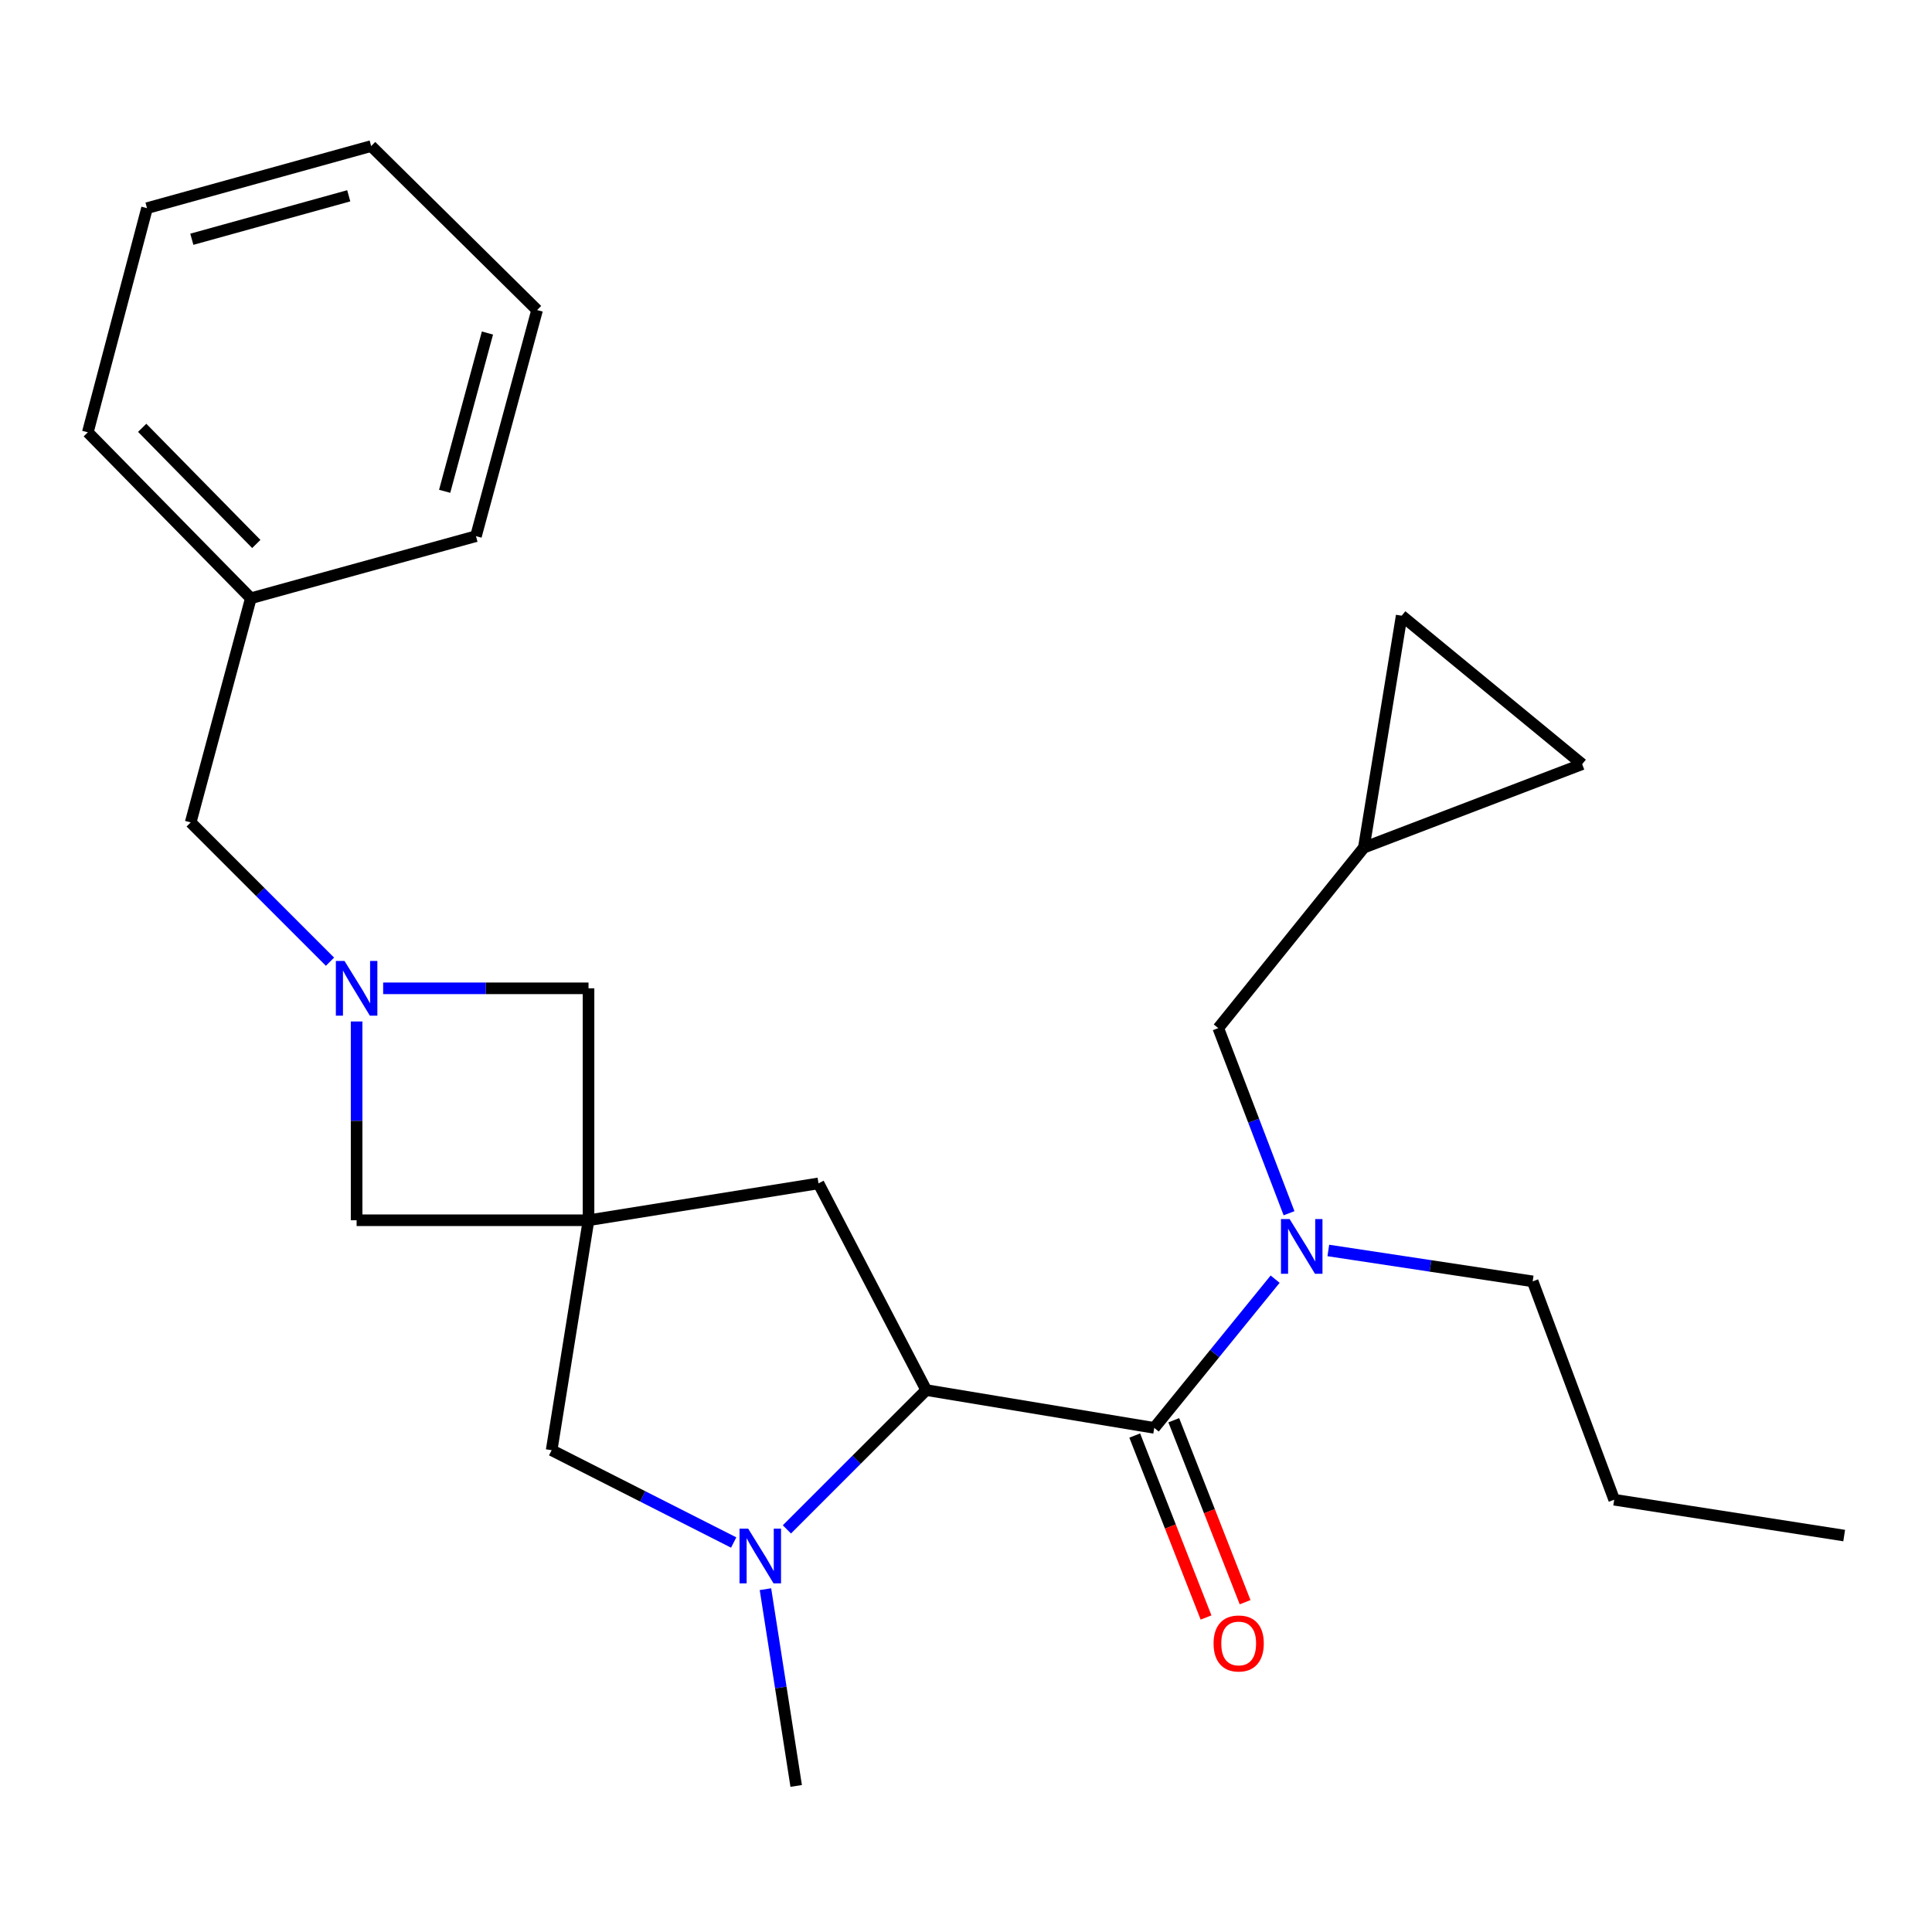 <?xml version='1.0' encoding='iso-8859-1'?>
<svg version='1.1' baseProfile='full'
              xmlns='http://www.w3.org/2000/svg'
                      xmlns:rdkit='http://www.rdkit.org/xml'
                      xmlns:xlink='http://www.w3.org/1999/xlink'
                  xml:space='preserve'
width='1000px' height='1000px' viewBox='0 0 1000 1000'>
<!-- END OF HEADER -->
<rect style='opacity:1.0;fill:#FFFFFF;stroke:none' width='1000' height='1000' x='0' y='0'> </rect>
<path class='bond-5' d='M 304.618,631.601 L 285.528,750.625' style='fill:none;fill-rule:evenodd;stroke:#000000;stroke-width:6px;stroke-linecap:butt;stroke-linejoin:miter;stroke-opacity:1' />
<path class='bond-6' d='M 304.618,631.601 L 423.654,612.512' style='fill:none;fill-rule:evenodd;stroke:#000000;stroke-width:6px;stroke-linecap:butt;stroke-linejoin:miter;stroke-opacity:1' />
<path class='bond-7' d='M 304.618,631.601 L 304.618,511.553' style='fill:none;fill-rule:evenodd;stroke:#000000;stroke-width:6px;stroke-linecap:butt;stroke-linejoin:miter;stroke-opacity:1' />
<path class='bond-8' d='M 304.618,631.601 L 184.581,631.601' style='fill:none;fill-rule:evenodd;stroke:#000000;stroke-width:6px;stroke-linecap:butt;stroke-linejoin:miter;stroke-opacity:1' />
<path class='bond-0' d='M 597.438,739.073 L 479.415,719.501' style='fill:none;fill-rule:evenodd;stroke:#000000;stroke-width:6px;stroke-linecap:butt;stroke-linejoin:miter;stroke-opacity:1' />
<path class='bond-4' d='M 597.438,739.073 L 628.722,700.582' style='fill:none;fill-rule:evenodd;stroke:#000000;stroke-width:6px;stroke-linecap:butt;stroke-linejoin:miter;stroke-opacity:1' />
<path class='bond-4' d='M 628.722,700.582 L 660.007,662.092' style='fill:none;fill-rule:evenodd;stroke:#0000FF;stroke-width:6px;stroke-linecap:butt;stroke-linejoin:miter;stroke-opacity:1' />
<path class='bond-13' d='M 587.333,743.033 L 605.791,790.126' style='fill:none;fill-rule:evenodd;stroke:#000000;stroke-width:6px;stroke-linecap:butt;stroke-linejoin:miter;stroke-opacity:1' />
<path class='bond-13' d='M 605.791,790.126 L 624.249,837.218' style='fill:none;fill-rule:evenodd;stroke:#FF0000;stroke-width:6px;stroke-linecap:butt;stroke-linejoin:miter;stroke-opacity:1' />
<path class='bond-13' d='M 607.543,735.112 L 626.001,782.204' style='fill:none;fill-rule:evenodd;stroke:#000000;stroke-width:6px;stroke-linecap:butt;stroke-linejoin:miter;stroke-opacity:1' />
<path class='bond-13' d='M 626.001,782.204 L 644.459,829.297' style='fill:none;fill-rule:evenodd;stroke:#FF0000;stroke-width:6px;stroke-linecap:butt;stroke-linejoin:miter;stroke-opacity:1' />
<path class='bond-1' d='M 379.751,798.405 L 332.639,774.515' style='fill:none;fill-rule:evenodd;stroke:#0000FF;stroke-width:6px;stroke-linecap:butt;stroke-linejoin:miter;stroke-opacity:1' />
<path class='bond-1' d='M 332.639,774.515 L 285.528,750.625' style='fill:none;fill-rule:evenodd;stroke:#000000;stroke-width:6px;stroke-linecap:butt;stroke-linejoin:miter;stroke-opacity:1' />
<path class='bond-15' d='M 396.199,822.557 L 404.15,873.477' style='fill:none;fill-rule:evenodd;stroke:#0000FF;stroke-width:6px;stroke-linecap:butt;stroke-linejoin:miter;stroke-opacity:1' />
<path class='bond-15' d='M 404.15,873.477 L 412.101,924.398' style='fill:none;fill-rule:evenodd;stroke:#000000;stroke-width:6px;stroke-linecap:butt;stroke-linejoin:miter;stroke-opacity:1' />
<path class='bond-26' d='M 407.294,791.611 L 443.355,755.556' style='fill:none;fill-rule:evenodd;stroke:#0000FF;stroke-width:6px;stroke-linecap:butt;stroke-linejoin:miter;stroke-opacity:1' />
<path class='bond-26' d='M 443.355,755.556 L 479.415,719.501' style='fill:none;fill-rule:evenodd;stroke:#000000;stroke-width:6px;stroke-linecap:butt;stroke-linejoin:miter;stroke-opacity:1' />
<path class='bond-2' d='M 479.415,719.501 L 423.654,612.512' style='fill:none;fill-rule:evenodd;stroke:#000000;stroke-width:6px;stroke-linecap:butt;stroke-linejoin:miter;stroke-opacity:1' />
<path class='bond-3' d='M 184.581,528.714 L 184.581,580.158' style='fill:none;fill-rule:evenodd;stroke:#0000FF;stroke-width:6px;stroke-linecap:butt;stroke-linejoin:miter;stroke-opacity:1' />
<path class='bond-3' d='M 184.581,580.158 L 184.581,631.601' style='fill:none;fill-rule:evenodd;stroke:#000000;stroke-width:6px;stroke-linecap:butt;stroke-linejoin:miter;stroke-opacity:1' />
<path class='bond-14' d='M 170.805,497.778 L 134.75,461.729' style='fill:none;fill-rule:evenodd;stroke:#0000FF;stroke-width:6px;stroke-linecap:butt;stroke-linejoin:miter;stroke-opacity:1' />
<path class='bond-14' d='M 134.75,461.729 L 98.696,425.679' style='fill:none;fill-rule:evenodd;stroke:#000000;stroke-width:6px;stroke-linecap:butt;stroke-linejoin:miter;stroke-opacity:1' />
<path class='bond-25' d='M 198.322,511.553 L 251.47,511.553' style='fill:none;fill-rule:evenodd;stroke:#0000FF;stroke-width:6px;stroke-linecap:butt;stroke-linejoin:miter;stroke-opacity:1' />
<path class='bond-25' d='M 251.47,511.553 L 304.618,511.553' style='fill:none;fill-rule:evenodd;stroke:#000000;stroke-width:6px;stroke-linecap:butt;stroke-linejoin:miter;stroke-opacity:1' />
<path class='bond-10' d='M 667.204,627.971 L 648.89,580.061' style='fill:none;fill-rule:evenodd;stroke:#0000FF;stroke-width:6px;stroke-linecap:butt;stroke-linejoin:miter;stroke-opacity:1' />
<path class='bond-10' d='M 648.89,580.061 L 630.576,532.15' style='fill:none;fill-rule:evenodd;stroke:#000000;stroke-width:6px;stroke-linecap:butt;stroke-linejoin:miter;stroke-opacity:1' />
<path class='bond-17' d='M 687.535,647.237 L 740.419,655.235' style='fill:none;fill-rule:evenodd;stroke:#0000FF;stroke-width:6px;stroke-linecap:butt;stroke-linejoin:miter;stroke-opacity:1' />
<path class='bond-17' d='M 740.419,655.235 L 793.303,663.233' style='fill:none;fill-rule:evenodd;stroke:#000000;stroke-width:6px;stroke-linecap:butt;stroke-linejoin:miter;stroke-opacity:1' />
<path class='bond-9' d='M 705.922,438.727 L 630.576,532.15' style='fill:none;fill-rule:evenodd;stroke:#000000;stroke-width:6px;stroke-linecap:butt;stroke-linejoin:miter;stroke-opacity:1' />
<path class='bond-11' d='M 705.922,438.727 L 818.928,395.532' style='fill:none;fill-rule:evenodd;stroke:#000000;stroke-width:6px;stroke-linecap:butt;stroke-linejoin:miter;stroke-opacity:1' />
<path class='bond-12' d='M 705.922,438.727 L 725.506,318.691' style='fill:none;fill-rule:evenodd;stroke:#000000;stroke-width:6px;stroke-linecap:butt;stroke-linejoin:miter;stroke-opacity:1' />
<path class='bond-28' d='M 818.928,395.532 L 725.506,318.691' style='fill:none;fill-rule:evenodd;stroke:#000000;stroke-width:6px;stroke-linecap:butt;stroke-linejoin:miter;stroke-opacity:1' />
<path class='bond-16' d='M 98.696,425.679 L 129.832,309.658' style='fill:none;fill-rule:evenodd;stroke:#000000;stroke-width:6px;stroke-linecap:butt;stroke-linejoin:miter;stroke-opacity:1' />
<path class='bond-18' d='M 129.832,309.658 L 45.455,223.761' style='fill:none;fill-rule:evenodd;stroke:#000000;stroke-width:6px;stroke-linecap:butt;stroke-linejoin:miter;stroke-opacity:1' />
<path class='bond-18' d='M 132.661,281.563 L 73.596,221.434' style='fill:none;fill-rule:evenodd;stroke:#000000;stroke-width:6px;stroke-linecap:butt;stroke-linejoin:miter;stroke-opacity:1' />
<path class='bond-19' d='M 129.832,309.658 L 246.36,277.521' style='fill:none;fill-rule:evenodd;stroke:#000000;stroke-width:6px;stroke-linecap:butt;stroke-linejoin:miter;stroke-opacity:1' />
<path class='bond-20' d='M 793.303,663.233 L 835.51,776.251' style='fill:none;fill-rule:evenodd;stroke:#000000;stroke-width:6px;stroke-linecap:butt;stroke-linejoin:miter;stroke-opacity:1' />
<path class='bond-23' d='M 45.455,223.761 L 76.097,107.74' style='fill:none;fill-rule:evenodd;stroke:#000000;stroke-width:6px;stroke-linecap:butt;stroke-linejoin:miter;stroke-opacity:1' />
<path class='bond-22' d='M 246.36,277.521 L 278.003,160.487' style='fill:none;fill-rule:evenodd;stroke:#000000;stroke-width:6px;stroke-linecap:butt;stroke-linejoin:miter;stroke-opacity:1' />
<path class='bond-22' d='M 230.152,254.3 L 252.303,172.376' style='fill:none;fill-rule:evenodd;stroke:#000000;stroke-width:6px;stroke-linecap:butt;stroke-linejoin:miter;stroke-opacity:1' />
<path class='bond-21' d='M 835.51,776.251 L 954.545,794.81' style='fill:none;fill-rule:evenodd;stroke:#000000;stroke-width:6px;stroke-linecap:butt;stroke-linejoin:miter;stroke-opacity:1' />
<path class='bond-24' d='M 278.003,160.487 L 192.118,75.602' style='fill:none;fill-rule:evenodd;stroke:#000000;stroke-width:6px;stroke-linecap:butt;stroke-linejoin:miter;stroke-opacity:1' />
<path class='bond-27' d='M 76.097,107.74 L 192.118,75.602' style='fill:none;fill-rule:evenodd;stroke:#000000;stroke-width:6px;stroke-linecap:butt;stroke-linejoin:miter;stroke-opacity:1' />
<path class='bond-27' d='M 99.294,123.838 L 180.509,101.342' style='fill:none;fill-rule:evenodd;stroke:#000000;stroke-width:6px;stroke-linecap:butt;stroke-linejoin:miter;stroke-opacity:1' />
<path  class='atom-2' d='M 387.258 791.226
L 396.538 806.226
Q 397.458 807.706, 398.938 810.386
Q 400.418 813.066, 400.498 813.226
L 400.498 791.226
L 404.258 791.226
L 404.258 819.546
L 400.378 819.546
L 390.418 803.146
Q 389.258 801.226, 388.018 799.026
Q 386.818 796.826, 386.458 796.146
L 386.458 819.546
L 382.778 819.546
L 382.778 791.226
L 387.258 791.226
' fill='#0000FF'/>
<path  class='atom-4' d='M 178.321 497.393
L 187.601 512.393
Q 188.521 513.873, 190.001 516.553
Q 191.481 519.233, 191.561 519.393
L 191.561 497.393
L 195.321 497.393
L 195.321 525.713
L 191.441 525.713
L 181.481 509.313
Q 180.321 507.393, 179.081 505.193
Q 177.881 502.993, 177.521 502.313
L 177.521 525.713
L 173.841 525.713
L 173.841 497.393
L 178.321 497.393
' fill='#0000FF'/>
<path  class='atom-5' d='M 667.512 630.996
L 676.792 645.996
Q 677.712 647.476, 679.192 650.156
Q 680.672 652.836, 680.752 652.996
L 680.752 630.996
L 684.512 630.996
L 684.512 659.316
L 680.632 659.316
L 670.672 642.916
Q 669.512 640.996, 668.272 638.796
Q 667.072 636.596, 666.712 635.916
L 666.712 659.316
L 663.032 659.316
L 663.032 630.996
L 667.512 630.996
' fill='#0000FF'/>
<path  class='atom-14' d='M 628.14 850.651
Q 628.14 843.851, 631.5 840.051
Q 634.86 836.251, 641.14 836.251
Q 647.42 836.251, 650.78 840.051
Q 654.14 843.851, 654.14 850.651
Q 654.14 857.531, 650.74 861.451
Q 647.34 865.331, 641.14 865.331
Q 634.9 865.331, 631.5 861.451
Q 628.14 857.571, 628.14 850.651
M 641.14 862.131
Q 645.46 862.131, 647.78 859.251
Q 650.14 856.331, 650.14 850.651
Q 650.14 845.091, 647.78 842.291
Q 645.46 839.451, 641.14 839.451
Q 636.82 839.451, 634.46 842.251
Q 632.14 845.051, 632.14 850.651
Q 632.14 856.371, 634.46 859.251
Q 636.82 862.131, 641.14 862.131
' fill='#FF0000'/>
</svg>
